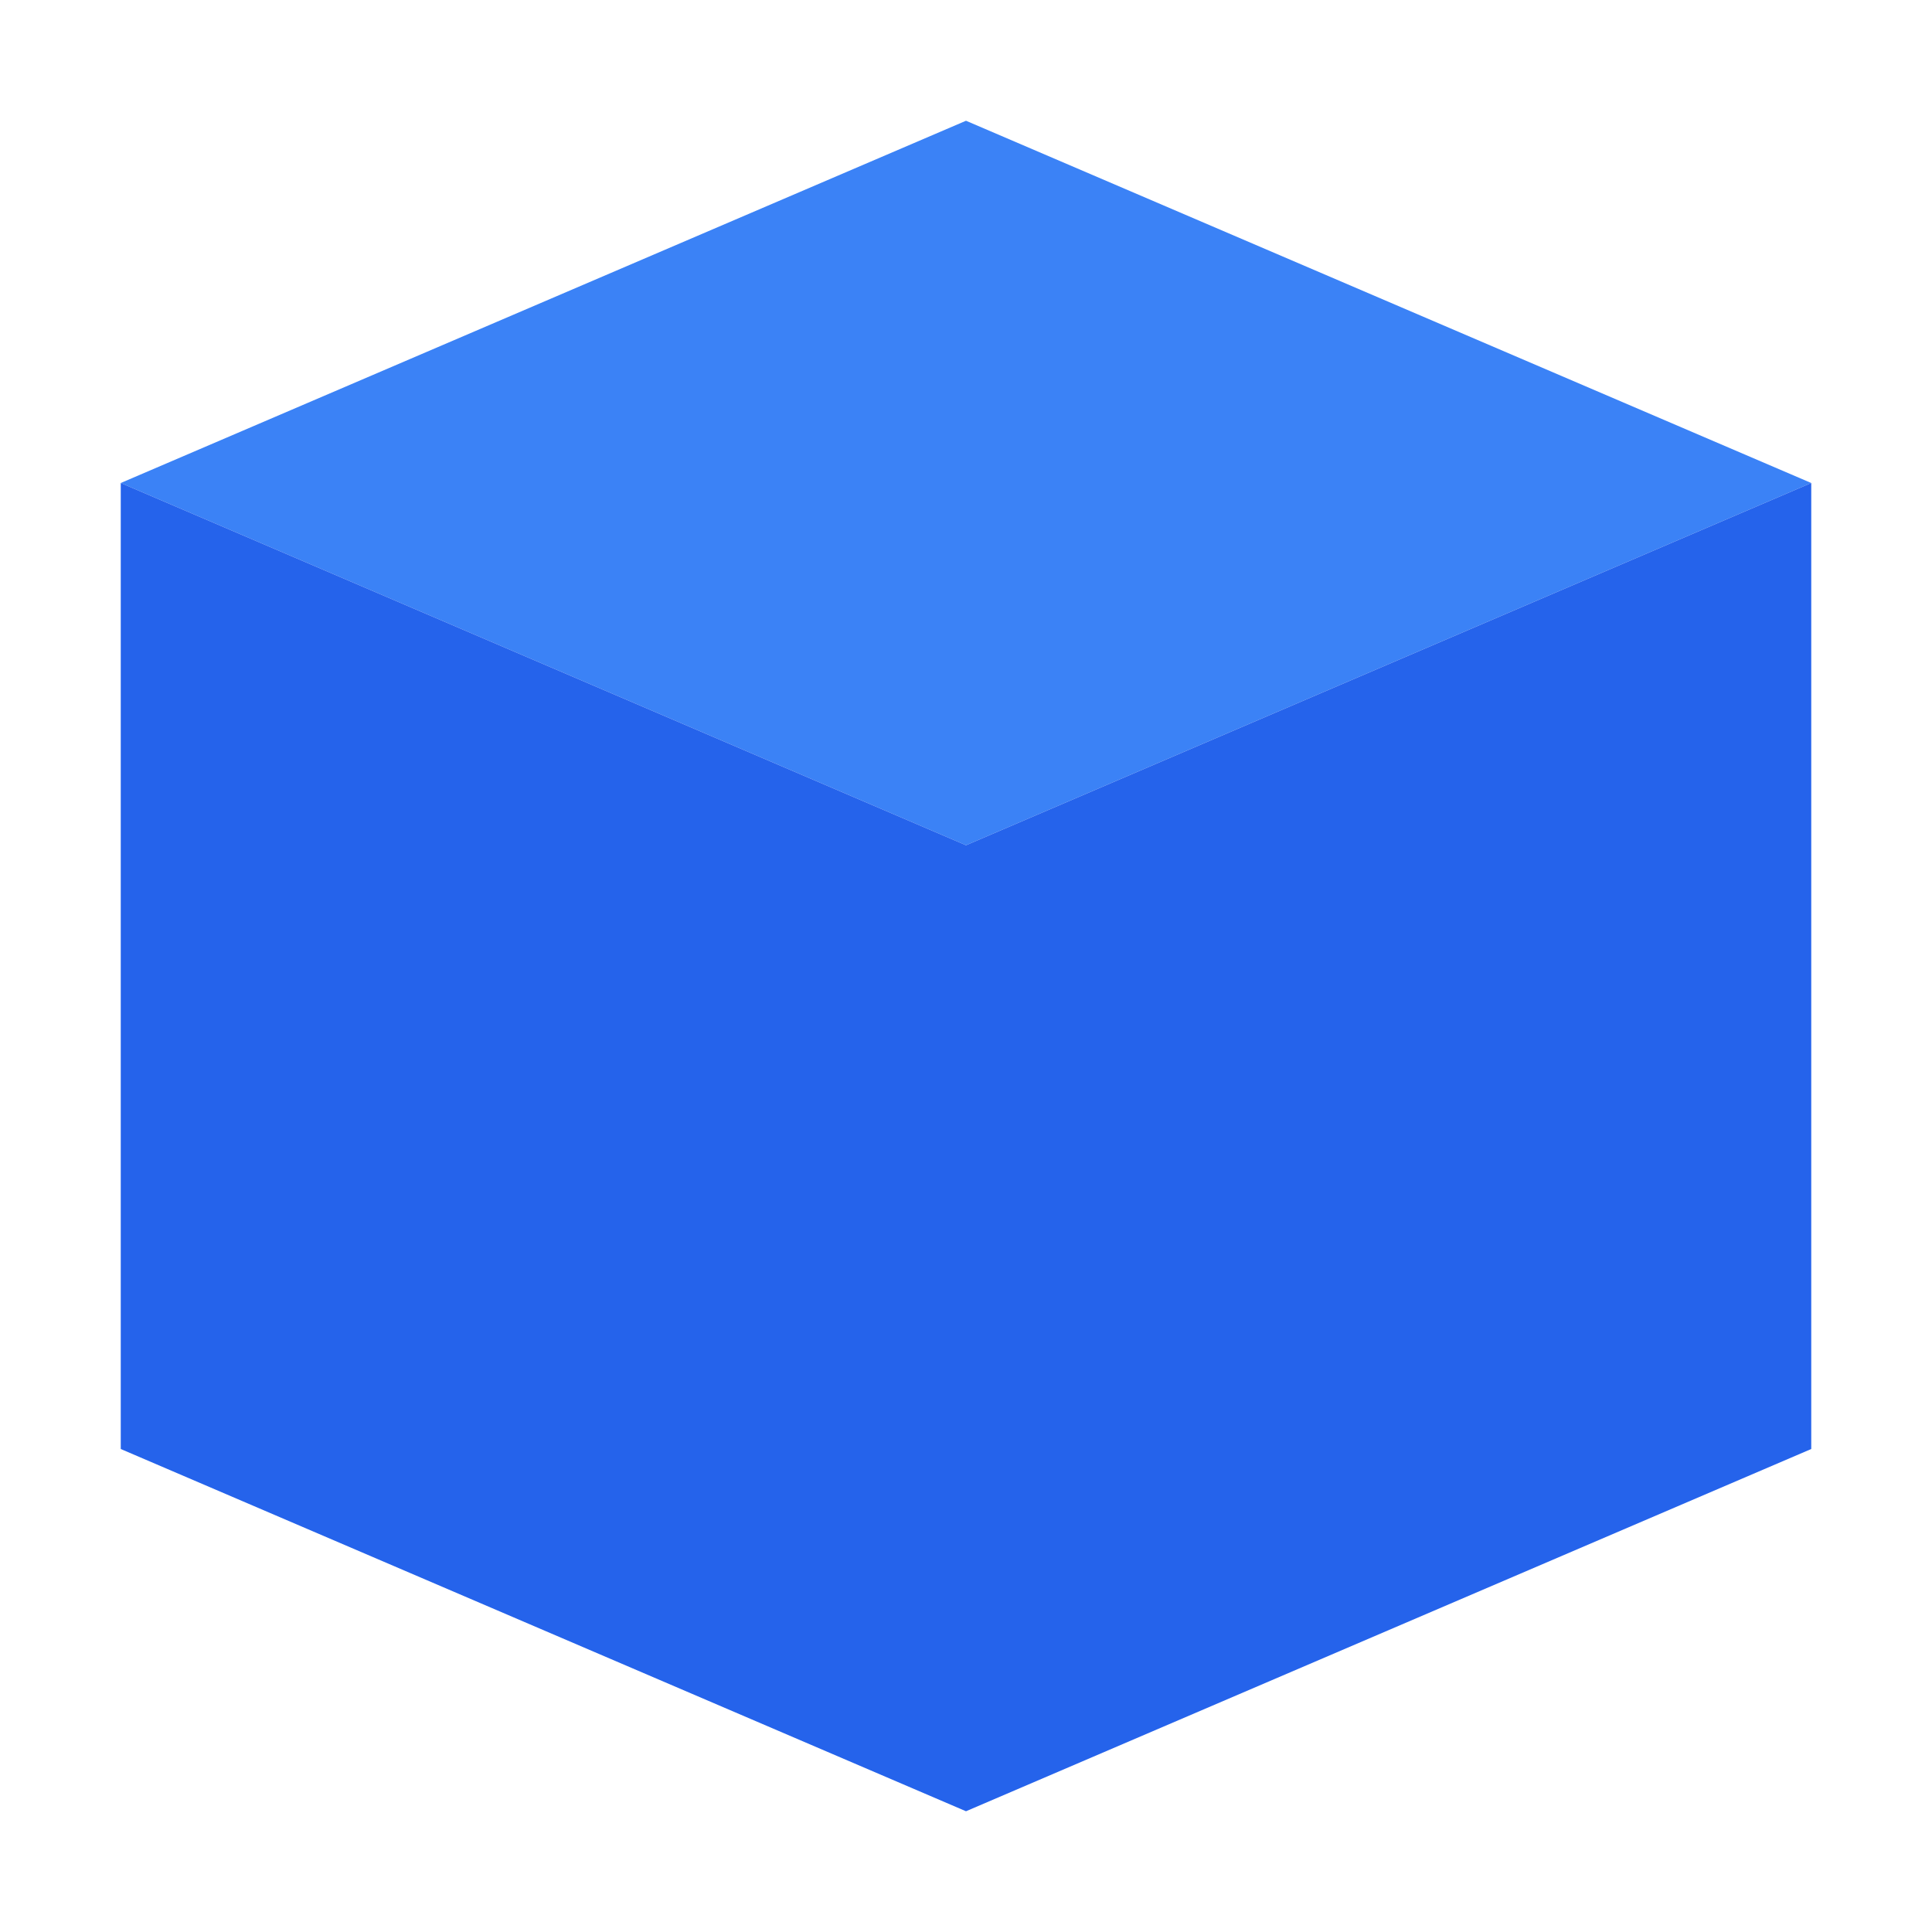 <svg width="32" height="32" viewBox="0 0 32 32" fill="none" xmlns="http://www.w3.org/2000/svg">
    <path d="M16 2L2 8L16 14L30 8L16 2Z" fill="#3b82f6"/>
    <path d="M2 24L16 30L30 24V8L16 14L2 8V24Z" fill="#2563eb"/>
</svg> 